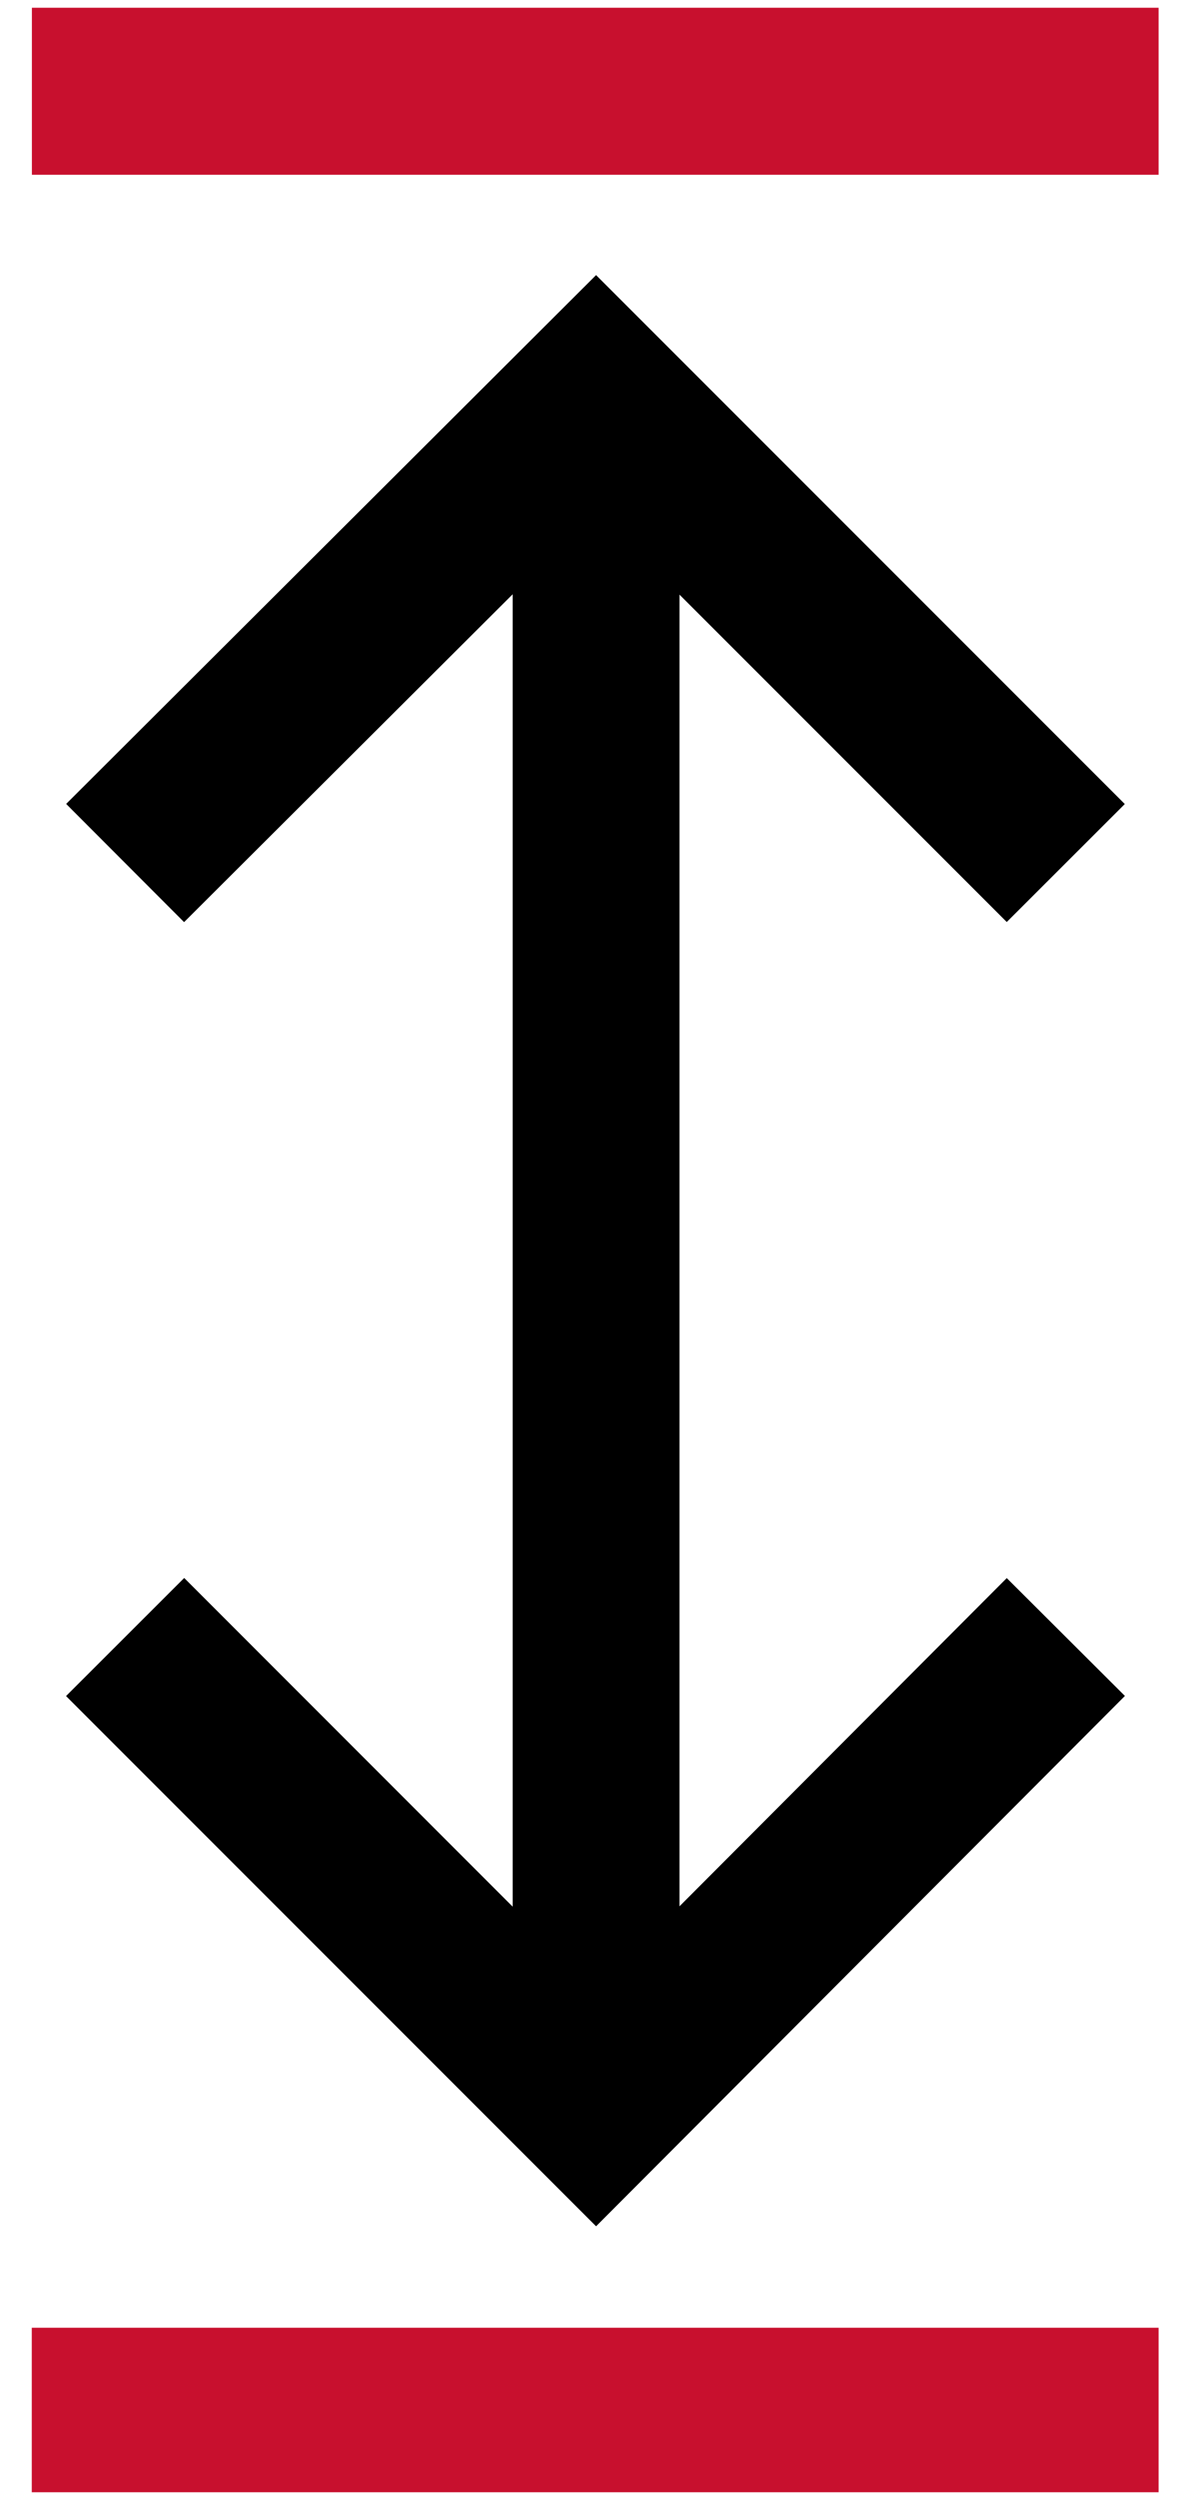 <svg width="10" height="21" viewBox="0 0 10 21" fill="none" xmlns="http://www.w3.org/2000/svg">
<g id="Ebene_1" clip-path="url(#clip0_262_1897)">
<path id="Vector" d="M9.453 14.246L8.46 13.256L5.71 16.013V4.995L8.46 7.745L9.452 6.754L5.009 2.311L0.556 6.753L1.547 7.746L4.308 4.992V16.016L1.548 13.255L0.555 14.247L5.009 18.701L9.453 14.246Z" fill="black"/>
<g id="Group">
<path id="Vector_2" d="M9.74 0.065H0.268V1.468H9.74V0.065Z" fill="#C8102E"/>
<path id="Vector_3" d="M9.74 19.553H0.267V20.936H9.74V19.553Z" fill="#C8102E"/>
</g>
</g>
<defs>
<clipPath id="clip0_262_1897">
<rect width="9.472" height="20.87" fill="white" transform="translate(0.264 0.065)"/>
</clipPath>
</defs>
</svg>
